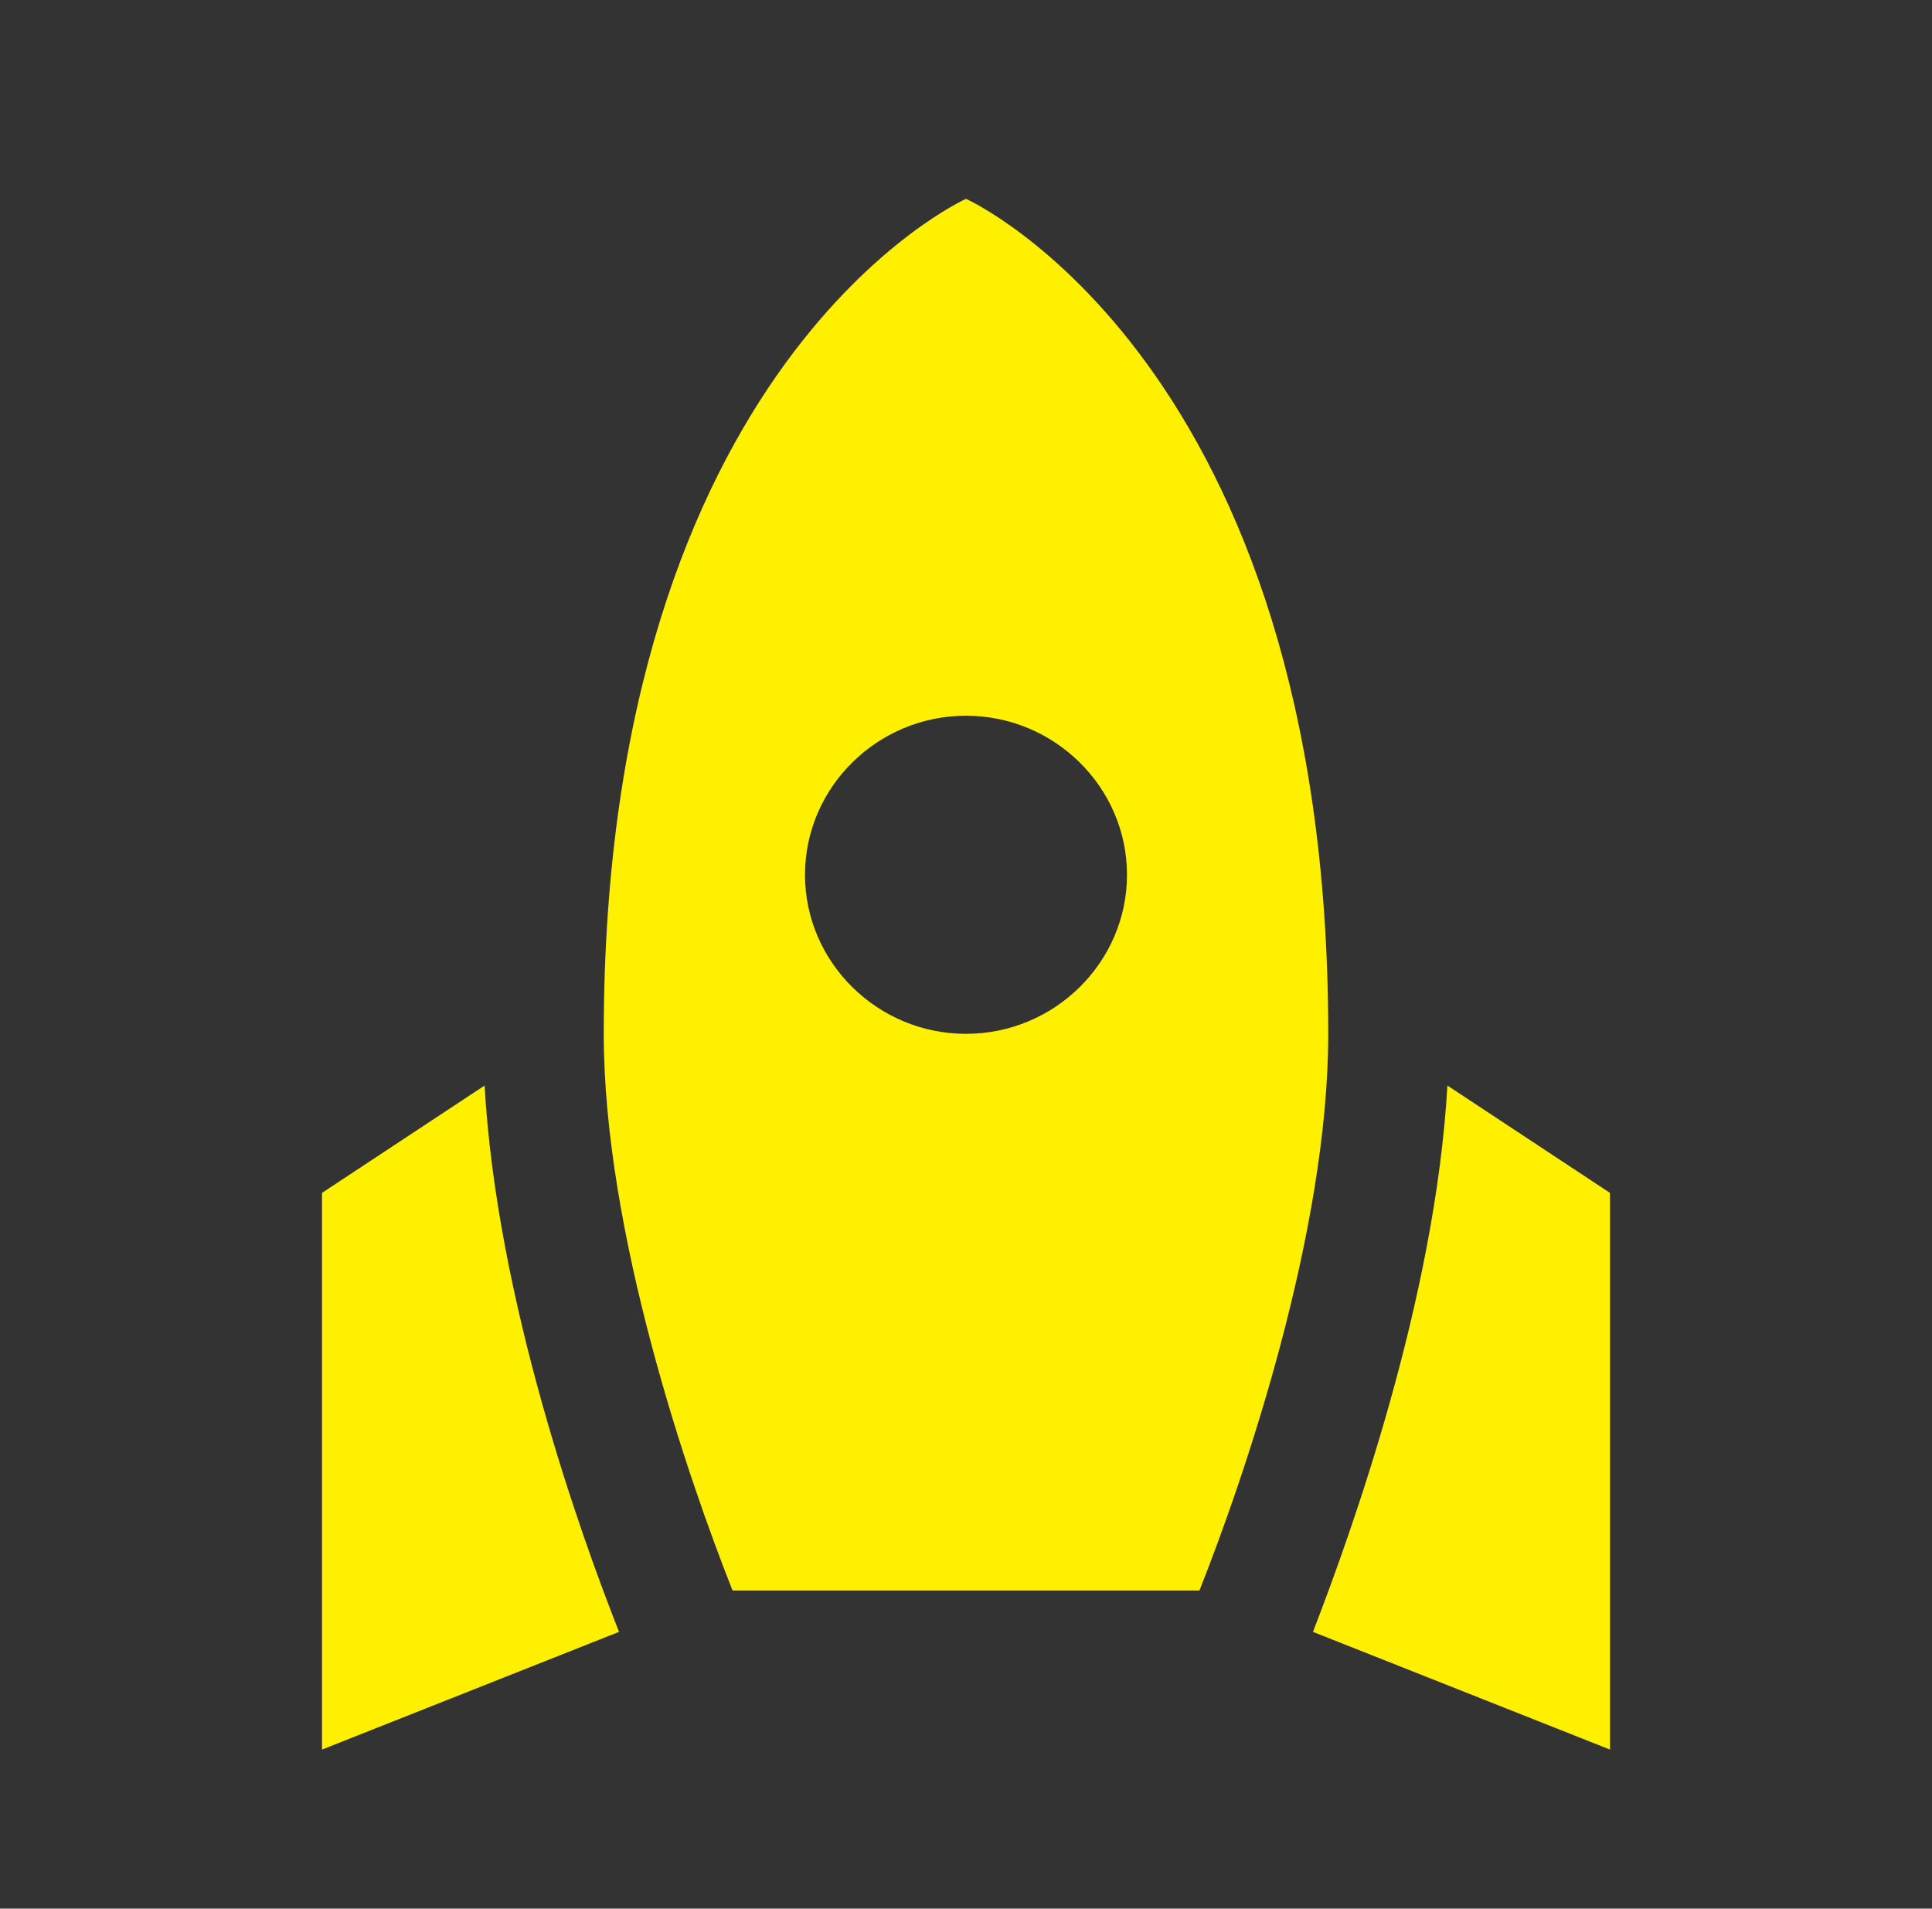 <svg xmlns="http://www.w3.org/2000/svg" width="82" height="81" viewBox="0 0 82 81" fill="none"><rect x="0" y="0" width="82" height="81" fill="#333333" stroke="none"/><path d="M41 8.438C41 8.438 56.375 15.322 56.375 43.875C56.375 52.279 52.822 62.674 50.908 67.5H31.092C29.178 62.674 25.625 52.279 25.625 43.875C25.625 15.322 41 8.438 41 8.438ZM47.833 37.125C47.833 33.413 44.758 30.375 41 30.375C37.242 30.375 34.167 33.413 34.167 37.125C34.167 40.837 37.242 43.875 41 43.875C44.758 43.875 47.833 40.837 47.833 37.125ZM26.274 69.255C24.634 65.104 21.081 55.181 20.568 46.069L13.667 50.625V74.25L26.274 69.255ZM68.333 74.25V50.625L61.432 46.069C60.919 55.148 57.332 65.104 55.726 69.255L68.333 74.25Z" fill="#FFF000"></path></svg>